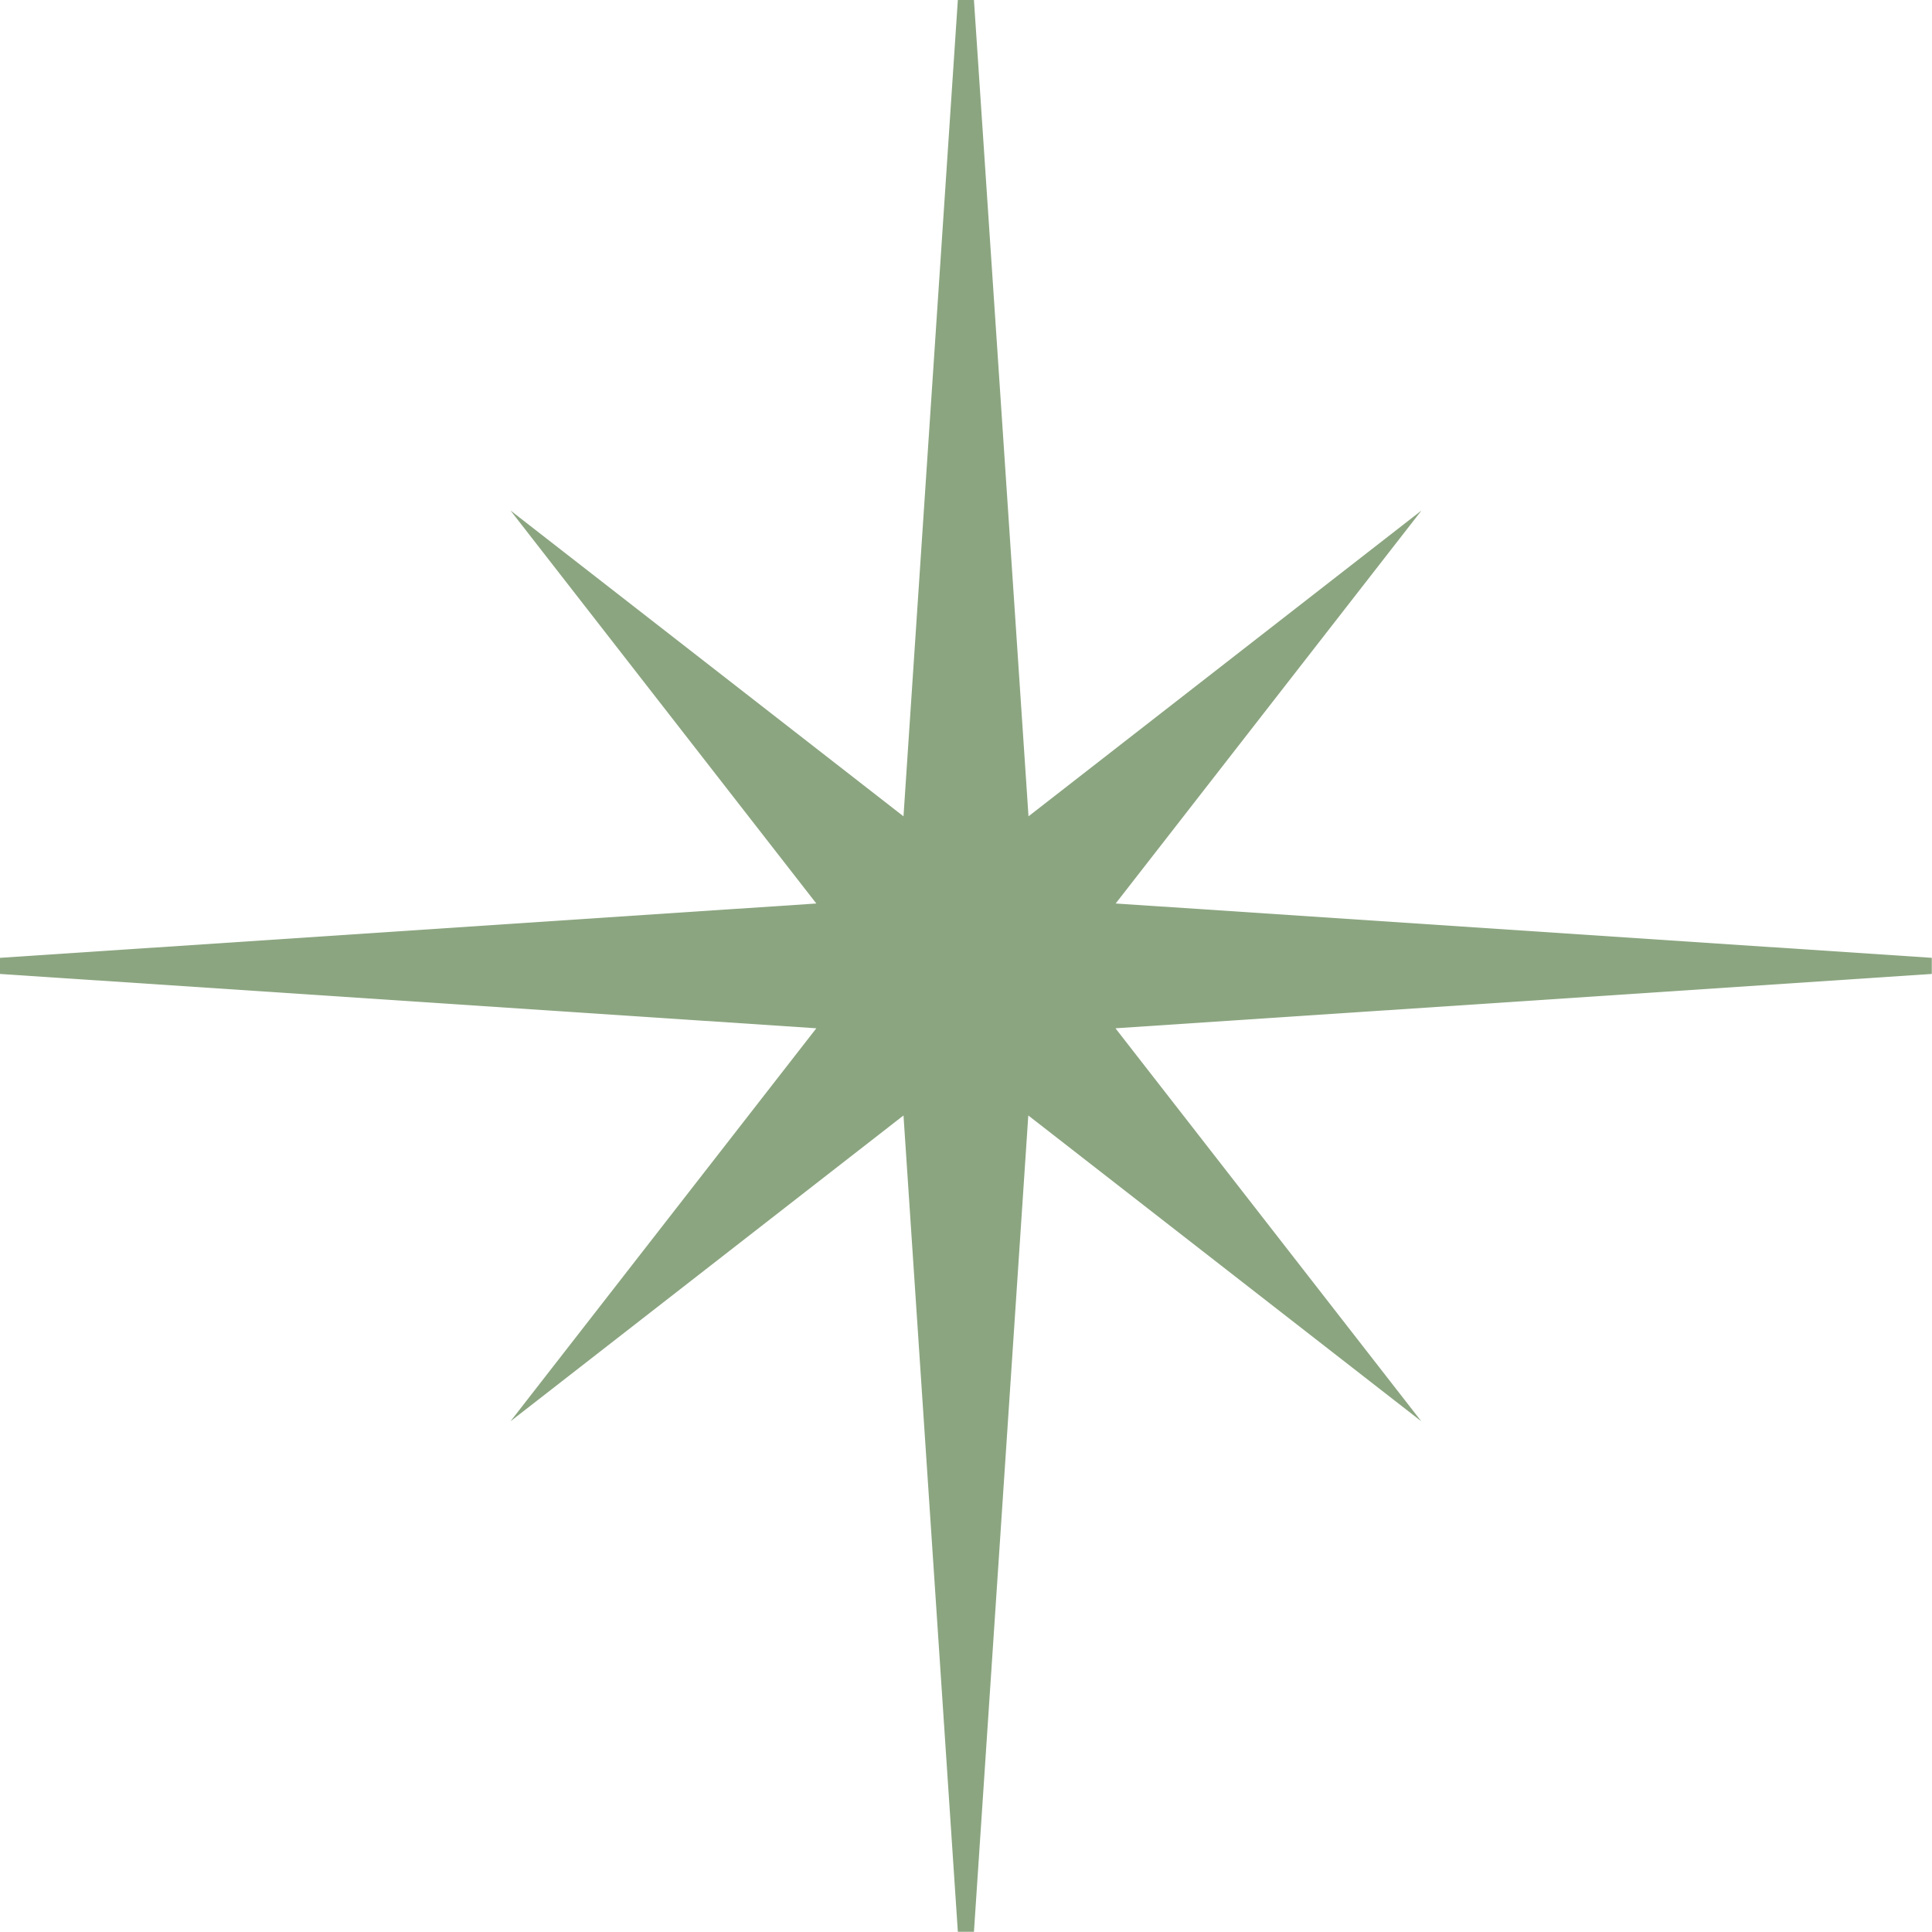 <?xml version="1.0" encoding="UTF-8"?>
<svg id="Layer_2" data-name="Layer 2" xmlns="http://www.w3.org/2000/svg" viewBox="0 0 92.42 92.42">
  <defs>
    <style>
      .cls-1 {
        fill: #8ba580;
      }
    </style>
  </defs>
  <g id="Layer_1-2" data-name="Layer 1">
    <g id="GLYPH">
      <path class="cls-1" d="M92.42,45.82l-39.05-2.6,14.63-18.8-18.8,14.63L46.59,0h-.77l-2.6,39.05-18.8-14.63,14.63,18.8L0,45.82v.77l39.05,2.6-14.63,18.8,18.8-14.63,2.6,39.05h.77l2.6-39.05,18.8,14.63-14.63-18.8,39.05-2.6v-.77Z"/>
    </g>
  </g>
</svg>